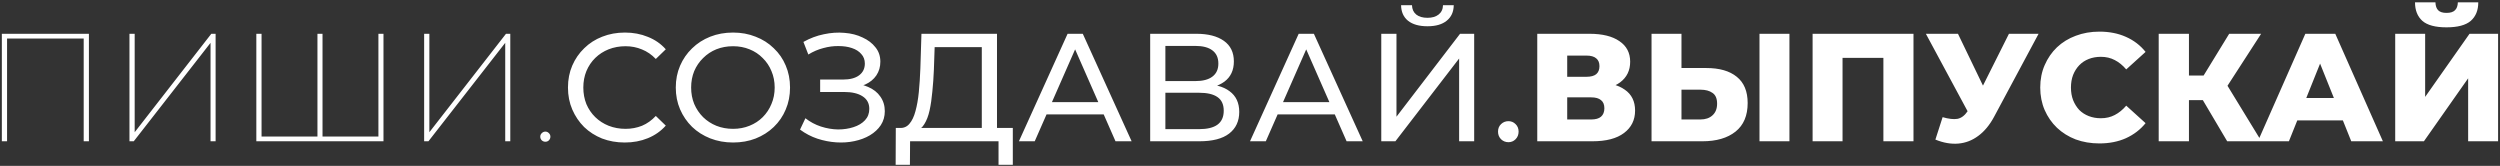 <?xml version="1.0" encoding="UTF-8"?> <svg xmlns="http://www.w3.org/2000/svg" width="407" height="27" viewBox="0 0 407 27" fill="none"><rect x="0" y="0" width="407" height="27" fill="#333333" stroke="none"/><path d="M0.3 23V5.5H14.475V23H13.625V5.975L13.925 6.275H0.85L1.15 5.975V23H0.3ZM21.076 23V5.5H21.926V21.525L34.401 5.5H35.101V23H34.276V6.975L21.776 23H21.076ZM51.906 22.225L51.681 22.525V5.5H52.506V22.525L52.206 22.225H61.906L61.606 22.525V5.5H62.431V23H41.731V5.5H42.581V22.525L42.281 22.225H51.906ZM69.05 23V5.5H69.9V21.525L82.375 5.5H83.075V23H82.25V6.975L69.75 23H69.05ZM88.779 23.075C88.563 23.075 88.371 23 88.204 22.85C88.038 22.683 87.954 22.483 87.954 22.25C87.954 22.017 88.038 21.825 88.204 21.675C88.371 21.508 88.563 21.425 88.779 21.425C89.013 21.425 89.204 21.508 89.354 21.675C89.521 21.825 89.604 22.017 89.604 22.25C89.604 22.483 89.521 22.683 89.354 22.85C89.204 23 89.013 23.075 88.779 23.075ZM101.715 23.2C100.382 23.2 99.148 22.983 98.015 22.55C96.898 22.1 95.923 21.475 95.09 20.675C94.273 19.858 93.632 18.908 93.165 17.825C92.698 16.742 92.465 15.55 92.465 14.25C92.465 12.95 92.698 11.758 93.165 10.675C93.632 9.592 94.282 8.65 95.115 7.85C95.948 7.033 96.923 6.408 98.04 5.975C99.173 5.525 100.407 5.3 101.74 5.3C103.09 5.3 104.332 5.533 105.465 6C106.615 6.45 107.59 7.125 108.39 8.025L106.765 9.6C106.098 8.9 105.348 8.383 104.515 8.05C103.682 7.7 102.79 7.525 101.84 7.525C100.857 7.525 99.94 7.692 99.09 8.025C98.257 8.358 97.532 8.825 96.915 9.425C96.298 10.025 95.815 10.742 95.465 11.575C95.132 12.392 94.965 13.283 94.965 14.25C94.965 15.217 95.132 16.117 95.465 16.95C95.815 17.767 96.298 18.475 96.915 19.075C97.532 19.675 98.257 20.142 99.09 20.475C99.94 20.808 100.857 20.975 101.84 20.975C102.79 20.975 103.682 20.808 104.515 20.475C105.348 20.125 106.098 19.592 106.765 18.875L108.39 20.45C107.59 21.35 106.615 22.033 105.465 22.5C104.332 22.967 103.082 23.2 101.715 23.2ZM119.343 23.2C118.01 23.2 116.768 22.975 115.618 22.525C114.485 22.075 113.501 21.45 112.668 20.65C111.835 19.833 111.185 18.883 110.718 17.8C110.251 16.717 110.018 15.533 110.018 14.25C110.018 12.967 110.251 11.783 110.718 10.7C111.185 9.617 111.835 8.675 112.668 7.875C113.501 7.058 114.485 6.425 115.618 5.975C116.751 5.525 117.993 5.3 119.343 5.3C120.676 5.3 121.901 5.525 123.018 5.975C124.151 6.408 125.135 7.033 125.968 7.85C126.818 8.65 127.468 9.592 127.918 10.675C128.385 11.758 128.618 12.95 128.618 14.25C128.618 15.55 128.385 16.742 127.918 17.825C127.468 18.908 126.818 19.858 125.968 20.675C125.135 21.475 124.151 22.1 123.018 22.55C121.901 22.983 120.676 23.2 119.343 23.2ZM119.343 20.975C120.31 20.975 121.201 20.808 122.018 20.475C122.851 20.142 123.568 19.675 124.168 19.075C124.785 18.458 125.26 17.742 125.593 16.925C125.943 16.108 126.118 15.217 126.118 14.25C126.118 13.283 125.943 12.392 125.593 11.575C125.26 10.758 124.785 10.05 124.168 9.45C123.568 8.833 122.851 8.358 122.018 8.025C121.201 7.692 120.31 7.525 119.343 7.525C118.36 7.525 117.451 7.692 116.618 8.025C115.801 8.358 115.085 8.833 114.468 9.45C113.851 10.05 113.368 10.758 113.018 11.575C112.685 12.392 112.518 13.283 112.518 14.25C112.518 15.217 112.685 16.108 113.018 16.925C113.368 17.742 113.851 18.458 114.468 19.075C115.085 19.675 115.801 20.142 116.618 20.475C117.451 20.808 118.36 20.975 119.343 20.975ZM130.246 21.1L131.121 19.25C131.888 19.85 132.73 20.3 133.646 20.6C134.58 20.9 135.505 21.058 136.421 21.075C137.338 21.075 138.18 20.95 138.946 20.7C139.73 20.45 140.355 20.075 140.821 19.575C141.288 19.075 141.521 18.458 141.521 17.725C141.521 16.825 141.155 16.142 140.421 15.675C139.705 15.208 138.705 14.975 137.421 14.975H133.521V12.95H137.246C138.363 12.95 139.23 12.725 139.846 12.275C140.48 11.808 140.796 11.167 140.796 10.35C140.796 9.733 140.605 9.217 140.221 8.8C139.855 8.367 139.346 8.042 138.696 7.825C138.063 7.608 137.338 7.5 136.521 7.5C135.721 7.483 134.896 7.592 134.046 7.825C133.196 8.042 132.38 8.392 131.596 8.875L130.796 6.825C131.863 6.225 132.971 5.808 134.121 5.575C135.288 5.325 136.413 5.25 137.496 5.35C138.58 5.433 139.555 5.683 140.421 6.1C141.305 6.5 142.005 7.033 142.521 7.7C143.055 8.35 143.321 9.133 143.321 10.05C143.321 10.883 143.105 11.625 142.671 12.275C142.238 12.908 141.638 13.4 140.871 13.75C140.105 14.083 139.213 14.25 138.196 14.25L138.296 13.575C139.463 13.575 140.471 13.767 141.321 14.15C142.188 14.517 142.855 15.042 143.321 15.725C143.805 16.408 144.046 17.2 144.046 18.1C144.046 18.95 143.83 19.708 143.396 20.375C142.963 21.025 142.371 21.575 141.621 22.025C140.888 22.458 140.046 22.775 139.096 22.975C138.163 23.175 137.18 23.242 136.146 23.175C135.113 23.108 134.088 22.908 133.071 22.575C132.071 22.242 131.13 21.75 130.246 21.1ZM159.836 21.825V7.675H152.161L152.036 11.35C151.986 12.583 151.903 13.767 151.786 14.9C151.686 16.033 151.536 17.058 151.336 17.975C151.136 18.875 150.853 19.617 150.486 20.2C150.136 20.783 149.686 21.142 149.136 21.275L146.436 20.825C147.086 20.875 147.62 20.658 148.036 20.175C148.47 19.675 148.803 18.983 149.036 18.1C149.286 17.2 149.47 16.158 149.586 14.975C149.703 13.775 149.786 12.492 149.836 11.125L150.011 5.5H162.311V21.825H159.836ZM145.811 26.825L145.836 20.825H164.886V26.825H162.561V23H148.161L148.136 26.825H145.811ZM165.879 23L173.804 5.5H176.279L184.229 23H181.604L174.529 6.9H175.529L168.454 23H165.879ZM169.254 18.625L169.929 16.625H179.779L180.504 18.625H169.254ZM187.249 23V5.5H194.774C196.674 5.5 198.166 5.883 199.249 6.65C200.333 7.417 200.874 8.533 200.874 10C200.874 11.433 200.358 12.533 199.324 13.3C198.291 14.05 196.933 14.425 195.249 14.425L195.699 13.675C197.649 13.675 199.141 14.067 200.174 14.85C201.224 15.617 201.749 16.742 201.749 18.225C201.749 19.725 201.199 20.9 200.099 21.75C199.016 22.583 197.399 23 195.249 23H187.249ZM189.724 21.025H195.199C196.533 21.025 197.533 20.783 198.199 20.3C198.883 19.8 199.224 19.042 199.224 18.025C199.224 17.008 198.883 16.267 198.199 15.8C197.533 15.333 196.533 15.1 195.199 15.1H189.724V21.025ZM189.724 13.2H194.599C195.816 13.2 196.741 12.958 197.374 12.475C198.024 11.992 198.349 11.283 198.349 10.35C198.349 9.4 198.024 8.683 197.374 8.2C196.741 7.717 195.816 7.475 194.599 7.475H189.724V13.2ZM203.501 23L211.426 5.5H213.901L221.851 23H219.226L212.151 6.9H213.151L206.076 23H203.501ZM206.876 18.625L207.551 16.625H217.401L218.126 18.625H206.876ZM224.871 23V5.5H227.346V19L237.696 5.5H239.996V23H237.546V9.525L227.171 23H224.871ZM232.396 4.275C231.03 4.275 229.971 3.975 229.221 3.375C228.488 2.775 228.113 1.933 228.096 0.85H229.871C229.888 1.5 230.121 2.008 230.571 2.375C231.021 2.725 231.63 2.9 232.396 2.9C233.146 2.9 233.746 2.725 234.196 2.375C234.663 2.008 234.905 1.5 234.921 0.85H236.671C236.655 1.933 236.271 2.775 235.521 3.375C234.788 3.975 233.746 4.275 232.396 4.275ZM245.578 23.15C245.111 23.15 244.711 22.992 244.378 22.675C244.044 22.342 243.878 21.925 243.878 21.425C243.878 20.925 244.044 20.517 244.378 20.2C244.711 19.883 245.111 19.725 245.578 19.725C246.028 19.725 246.411 19.883 246.728 20.2C247.061 20.517 247.228 20.925 247.228 21.425C247.228 21.925 247.061 22.342 246.728 22.675C246.411 22.992 246.028 23.15 245.578 23.15ZM250.267 23V5.5H258.767C260.867 5.5 262.492 5.9 263.642 6.7C264.808 7.483 265.392 8.6 265.392 10.05C265.392 11.467 264.85 12.583 263.767 13.4C262.683 14.2 261.233 14.6 259.417 14.6L259.917 13.425C261.883 13.425 263.417 13.817 264.517 14.6C265.633 15.367 266.192 16.5 266.192 18C266.192 19.533 265.592 20.75 264.392 21.65C263.208 22.55 261.492 23 259.242 23H250.267ZM255.142 19.45H259.042C259.758 19.45 260.292 19.3 260.642 19C261.008 18.683 261.192 18.225 261.192 17.625C261.192 17.025 261.008 16.583 260.642 16.3C260.292 16 259.758 15.85 259.042 15.85H255.142V19.45ZM255.142 12.5H258.292C258.992 12.5 259.517 12.358 259.867 12.075C260.217 11.775 260.392 11.342 260.392 10.775C260.392 10.208 260.217 9.783 259.867 9.5C259.517 9.2 258.992 9.05 258.292 9.05H255.142V12.5ZM277.795 11.075C279.928 11.075 281.578 11.55 282.745 12.5C283.928 13.45 284.52 14.875 284.52 16.775C284.52 18.825 283.862 20.375 282.545 21.425C281.228 22.475 279.428 23 277.145 23H268.87V5.5H273.745V11.075H277.795ZM276.82 19.45C277.653 19.45 278.312 19.225 278.795 18.775C279.295 18.325 279.545 17.692 279.545 16.875C279.545 16.042 279.295 15.458 278.795 15.125C278.312 14.775 277.653 14.6 276.82 14.6H273.745V19.45H276.82ZM286.445 23V5.5H291.32V23H286.445ZM295.091 23V5.5H311.516V23H306.616V8.325L307.716 9.425H298.891L299.966 8.325V23H295.091ZM316.257 19.075C317.24 19.358 318.04 19.45 318.657 19.35C319.29 19.233 319.849 18.817 320.332 18.1L321.182 16.85L321.607 16.375L327.057 5.5H331.882L324.632 19.025C323.915 20.358 323.057 21.392 322.057 22.125C321.074 22.858 319.99 23.275 318.807 23.375C317.624 23.475 316.382 23.258 315.082 22.725L316.257 19.075ZM321.532 20.35L313.532 5.5H318.757L324.232 16.85L321.532 20.35ZM341.775 23.35C340.392 23.35 339.108 23.133 337.925 22.7C336.758 22.25 335.742 21.617 334.875 20.8C334.025 19.983 333.358 19.025 332.875 17.925C332.392 16.808 332.15 15.583 332.15 14.25C332.15 12.917 332.392 11.7 332.875 10.6C333.358 9.483 334.025 8.517 334.875 7.7C335.742 6.883 336.758 6.258 337.925 5.825C339.108 5.375 340.392 5.15 341.775 5.15C343.392 5.15 344.833 5.433 346.1 6C347.383 6.567 348.45 7.383 349.3 8.45L346.15 11.3C345.583 10.633 344.958 10.125 344.275 9.775C343.608 9.425 342.858 9.25 342.025 9.25C341.308 9.25 340.65 9.367 340.05 9.6C339.45 9.833 338.933 10.175 338.5 10.625C338.083 11.058 337.75 11.583 337.5 12.2C337.267 12.817 337.15 13.5 337.15 14.25C337.15 15 337.267 15.683 337.5 16.3C337.75 16.917 338.083 17.45 338.5 17.9C338.933 18.333 339.45 18.667 340.05 18.9C340.65 19.133 341.308 19.25 342.025 19.25C342.858 19.25 343.608 19.075 344.275 18.725C344.958 18.375 345.583 17.867 346.15 17.2L349.3 20.05C348.45 21.1 347.383 21.917 346.1 22.5C344.833 23.067 343.392 23.35 341.775 23.35ZM362.586 23L357.661 14.675L361.636 12.325L368.161 23H362.586ZM351.436 23V5.5H356.361V23H351.436ZM354.936 16.3V12.3H361.286V16.3H354.936ZM362.111 14.775L357.536 14.275L362.911 5.5H368.111L362.111 14.775ZM367.584 23L375.309 5.5H380.184L387.934 23H382.784L376.734 7.925H378.684L372.634 23H367.584ZM371.809 19.6L373.084 15.95H381.634L382.909 19.6H371.809ZM389.939 23V5.5H394.814V15.775L402.039 5.5H406.689V23H401.814V12.75L394.614 23H389.939ZM398.289 4.45C396.473 4.45 395.164 4.1 394.364 3.4C393.564 2.683 393.164 1.675 393.164 0.375H396.489C396.506 0.958 396.656 1.392 396.939 1.675C397.223 1.958 397.673 2.1 398.289 2.1C398.923 2.1 399.381 1.958 399.664 1.675C399.964 1.392 400.123 0.958 400.139 0.375H403.464C403.464 1.675 403.056 2.683 402.239 3.4C401.423 4.1 400.106 4.45 398.289 4.45Z" fill="white"></path></svg> 